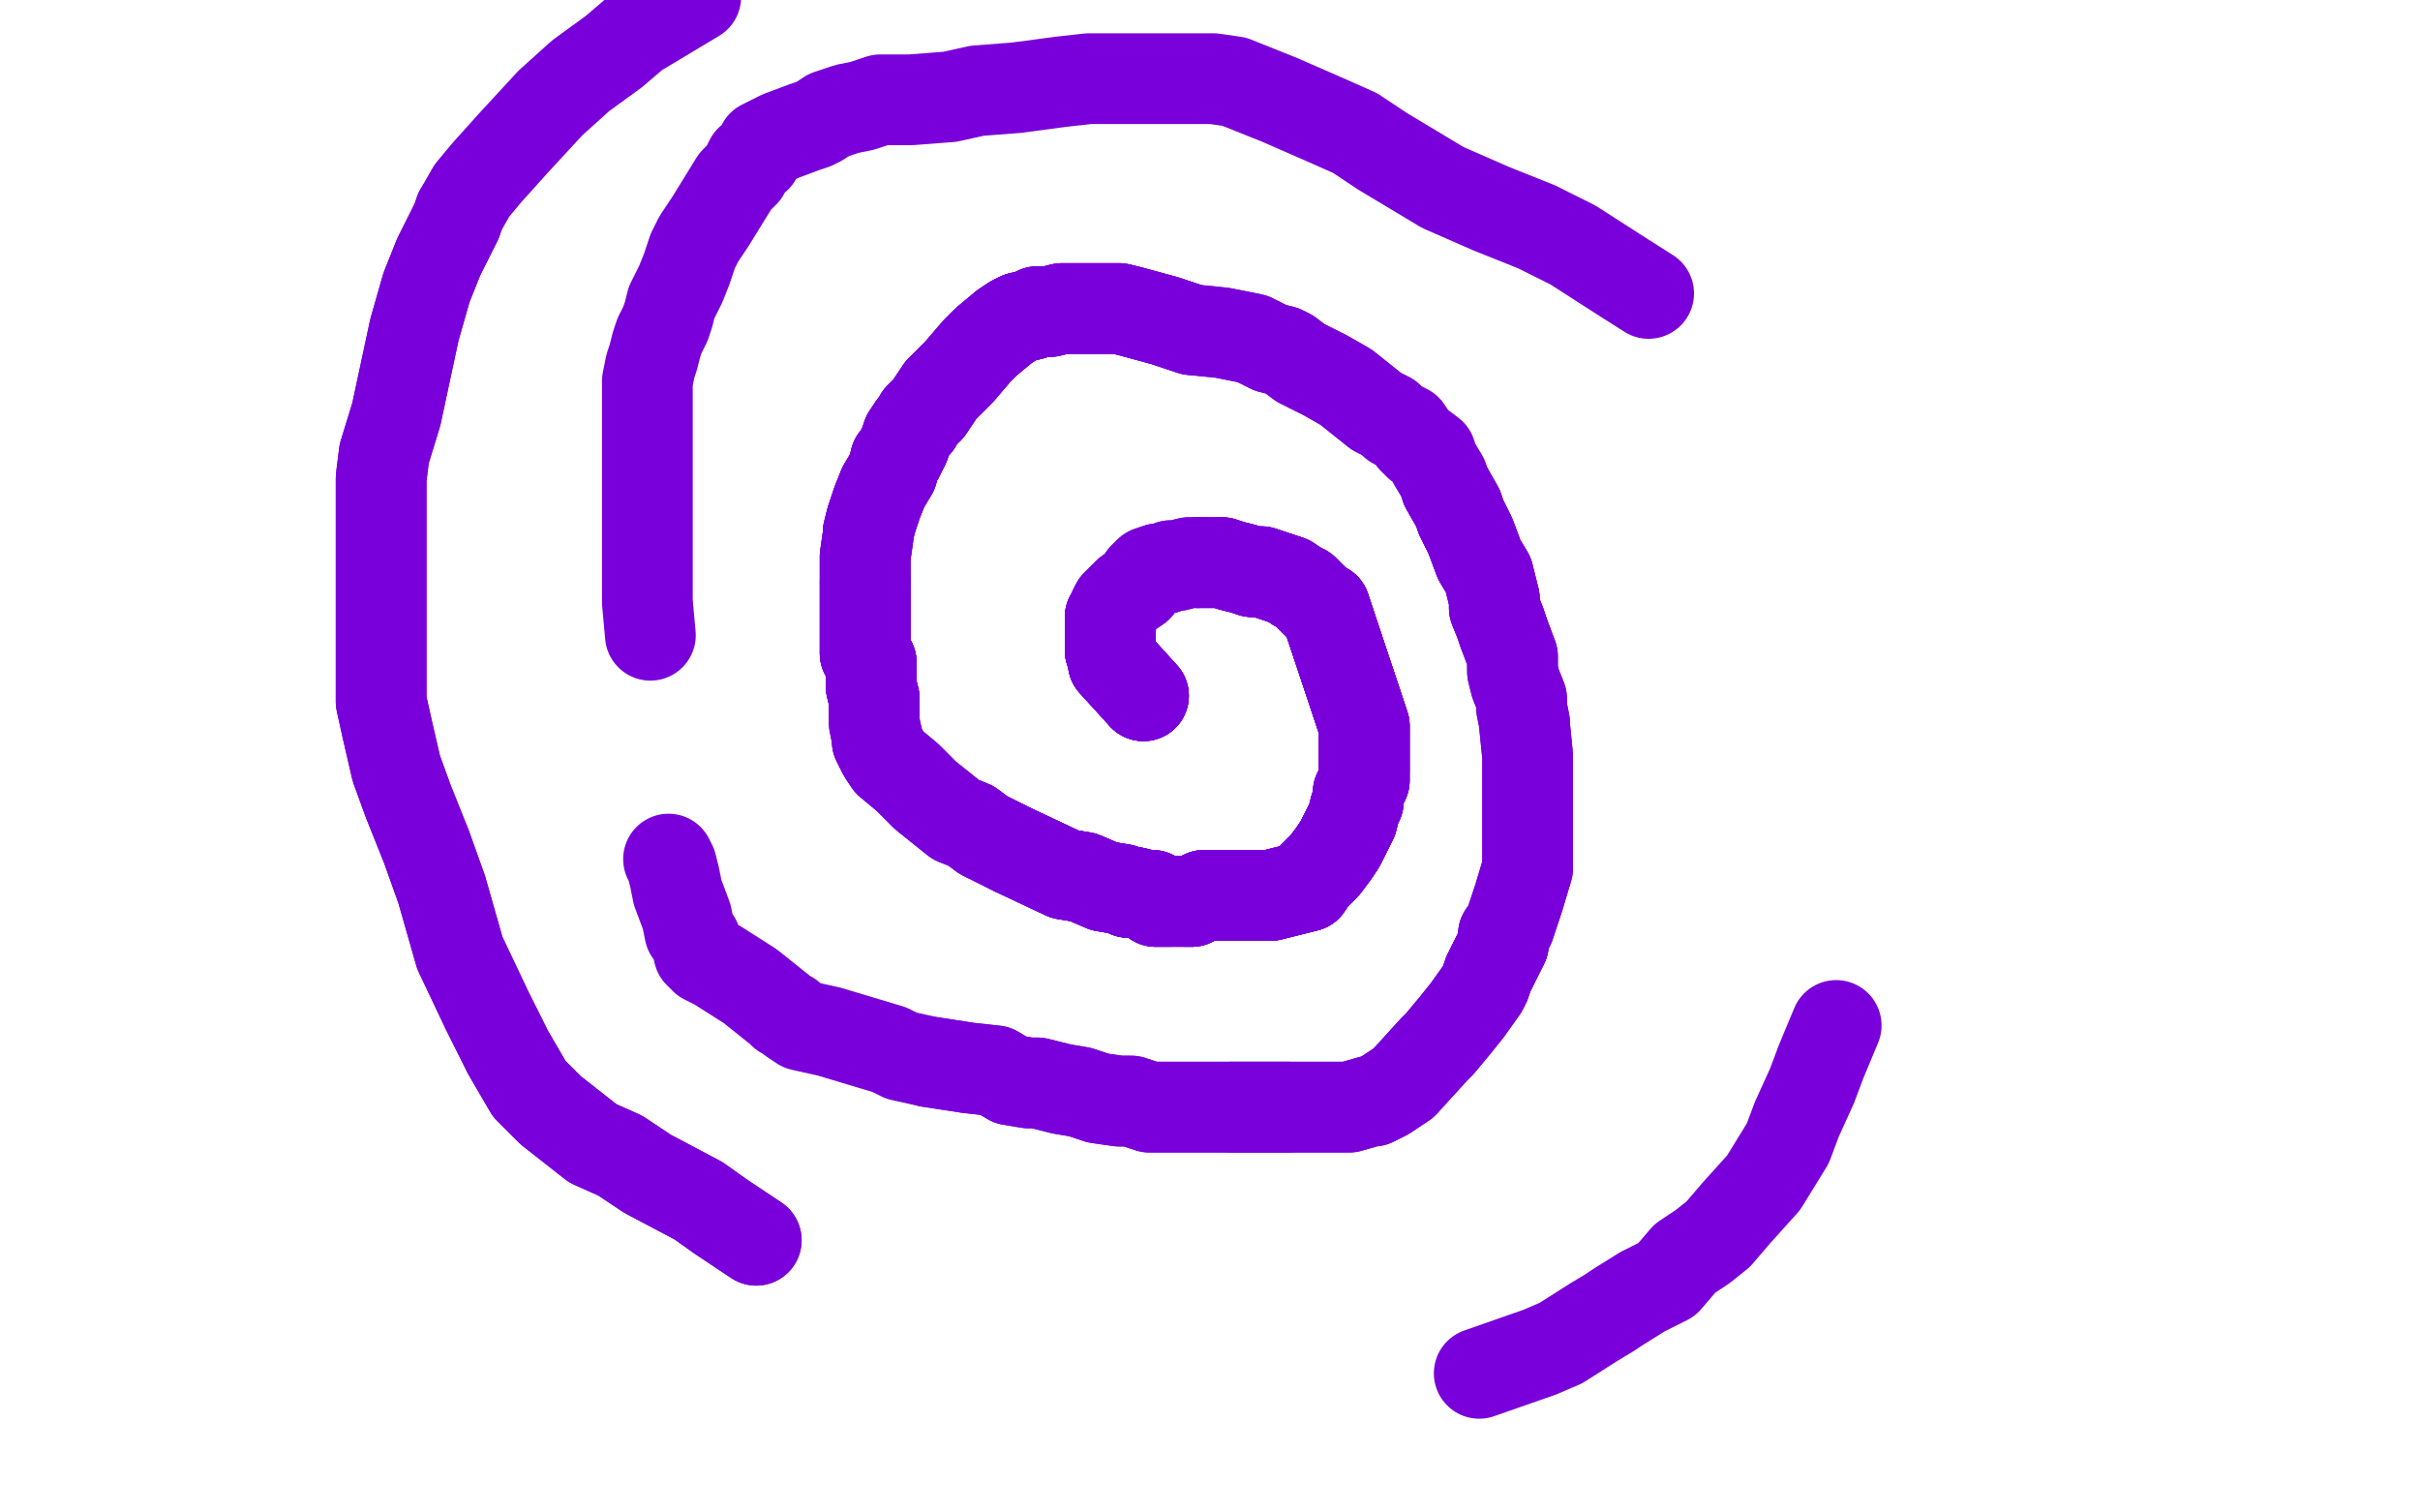 <?xml version="1.0" standalone="no"?>
<!DOCTYPE svg PUBLIC "-//W3C//DTD SVG 1.1//EN"
"http://www.w3.org/Graphics/SVG/1.1/DTD/svg11.dtd">

<svg width="800" height="500" version="1.1" xmlns="http://www.w3.org/2000/svg" xmlns:xlink="http://www.w3.org/1999/xlink" style="stroke-antialiasing: false"><desc>This SVG has been created on https://colorillo.com/</desc><rect x='0' y='0' width='800' height='500' style='fill: rgb(255,255,255); stroke-width:0' /><polyline points="378,230 368,219 368,218 367,215 367,213 367,211 367,210" style="fill: none; stroke: #7a00db; stroke-width: 30; stroke-linejoin: round; stroke-linecap: round; stroke-antialiasing: false; stroke-antialias: 0; opacity: 1.0"/>
<polyline points="378,230 368,219 368,218 367,215 367,213 367,211 367,210 367,208 367,207 367,206 367,205 367,204 368,203" style="fill: none; stroke: #7a00db; stroke-width: 30; stroke-linejoin: round; stroke-linecap: round; stroke-antialiasing: false; stroke-antialias: 0; opacity: 1.0"/>
<polyline points="378,230 368,219 368,218 367,215 367,213 367,211 367,210 367,208 367,207 367,206 367,205 367,204 368,203 368,202 369,200 370,199 371,198 372,197 373,196 376,194 378,191" style="fill: none; stroke: #7a00db; stroke-width: 30; stroke-linejoin: round; stroke-linecap: round; stroke-antialiasing: false; stroke-antialias: 0; opacity: 1.0"/>
<polyline points="378,230 368,219 368,218 367,215 367,213 367,211 367,210 367,208 367,207 367,206 367,205 367,204 368,203 368,202 369,200 370,199 371,198 372,197 373,196 376,194 378,191 379,190 380,189 383,188 384,188 385,188 387,187 389,187 393,186 394,186 396,186" style="fill: none; stroke: #7a00db; stroke-width: 30; stroke-linejoin: round; stroke-linecap: round; stroke-antialiasing: false; stroke-antialias: 0; opacity: 1.0"/>
<polyline points="378,230 368,219 368,218 367,215 367,213 367,211 367,210 367,208 367,207 367,206 367,205 367,204 368,203 368,202 369,200 370,199 371,198 372,197 373,196 376,194 378,191 379,190 380,189 383,188 384,188 385,188 387,187 389,187 393,186 394,186 396,186 400,186 404,186 407,187 411,188 414,189 417,189 426,192 429,194 431,195 434,198 436,200 438,201 450,237 451,240 451,244 451,246 451,251 451,254" style="fill: none; stroke: #7a00db; stroke-width: 30; stroke-linejoin: round; stroke-linecap: round; stroke-antialiasing: false; stroke-antialias: 0; opacity: 1.0"/>
<polyline points="396,186 400,186 404,186 407,187 411,188 414,189 417,189 426,192 429,194 431,195 434,198 436,200 438,201 450,237 451,240 451,244 451,246 451,251 451,254 451,258 449,262 449,265 448,267 447,271 445,275 443,279 441,282 438,286 436,288 435,289 434,290 432,293 428,294 424,295 420,296" style="fill: none; stroke: #7a00db; stroke-width: 30; stroke-linejoin: round; stroke-linecap: round; stroke-antialiasing: false; stroke-antialias: 0; opacity: 1.0"/>
<polyline points="396,186 400,186 404,186 407,187 411,188 414,189 417,189 426,192 429,194 431,195 434,198 436,200 438,201 450,237 451,240 451,244 451,246 451,251 451,254 451,258 449,262 449,265 448,267 447,271 445,275 443,279 441,282 438,286 436,288 435,289 434,290 432,293 428,294 424,295 420,296 418,296 417,296 413,296 406,296 398,296 394,298 392,298" style="fill: none; stroke: #7a00db; stroke-width: 30; stroke-linejoin: round; stroke-linecap: round; stroke-antialiasing: false; stroke-antialias: 0; opacity: 1.0"/>
<polyline points="404,186 407,187 411,188 414,189 417,189 426,192 429,194 431,195 434,198 436,200 438,201 450,237 451,240 451,244 451,246 451,251 451,254 451,258 449,262 449,265 448,267 447,271 445,275 443,279 441,282 438,286 436,288 435,289 434,290 432,293 428,294 424,295 420,296 418,296 417,296 413,296 406,296 398,296 394,298 392,298 390,298 389,298 387,298 385,298 382,298 381,296 379,296 375,295 373,295" style="fill: none; stroke: #7a00db; stroke-width: 30; stroke-linejoin: round; stroke-linecap: round; stroke-antialiasing: false; stroke-antialias: 0; opacity: 1.0"/>
<polyline points="434,198 436,200 438,201 450,237 451,240 451,244 451,246 451,251 451,254 451,258 449,262 449,265 448,267 447,271 445,275 443,279 441,282 438,286 436,288 435,289 434,290 432,293 428,294 424,295 420,296 418,296 417,296 413,296 406,296 398,296 394,298 392,298 390,298 389,298 387,298 385,298 382,298 381,296 379,296 375,295 373,295 371,294 365,293 358,290 352,289 335,281" style="fill: none; stroke: #7a00db; stroke-width: 30; stroke-linejoin: round; stroke-linecap: round; stroke-antialiasing: false; stroke-antialias: 0; opacity: 1.0"/>
<polyline points="445,275 443,279 441,282 438,286 436,288 435,289 434,290 432,293 428,294 424,295 420,296 418,296 417,296 413,296 406,296 398,296 394,298 392,298 390,298 389,298 387,298 385,298 382,298 381,296 379,296 375,295 373,295 371,294 365,293 358,290 352,289 335,281 331,279 325,276 321,273 316,271 311,267 306,263 300,257 294,252 292,249 290,245 290,244" style="fill: none; stroke: #7a00db; stroke-width: 30; stroke-linejoin: round; stroke-linecap: round; stroke-antialiasing: false; stroke-antialias: 0; opacity: 1.0"/>
<polyline points="387,298 385,298 382,298 381,296 379,296 375,295 373,295 371,294 365,293 358,290 352,289 335,281 331,279 325,276 321,273 316,271 311,267 306,263 300,257 294,252 292,249 290,245 290,244 289,239 289,236 289,235 289,231 288,227 288,225 288,224 288,219 286,216 286,210 286,209 286,206 286,203 286,199 286,197 286,193 286,192" style="fill: none; stroke: #7a00db; stroke-width: 30; stroke-linejoin: round; stroke-linecap: round; stroke-antialiasing: false; stroke-antialias: 0; opacity: 1.0"/>
<polyline points="379,296 375,295 373,295 371,294 365,293 358,290 352,289 335,281 331,279 325,276 321,273 316,271 311,267 306,263 300,257 294,252 292,249 290,245 290,244 289,239 289,236 289,235 289,231 288,227 288,225 288,224 288,219 286,216 286,210 286,209 286,206 286,203 286,199 286,197 286,193 286,192 286,186 286,184 287,177 287,176 288,172 290,166 292,161 295,156 296,152 297,151 299,147 300,144" style="fill: none; stroke: #7a00db; stroke-width: 30; stroke-linejoin: round; stroke-linecap: round; stroke-antialiasing: false; stroke-antialias: 0; opacity: 1.0"/>
<polyline points="289,236 289,235 289,231 288,227 288,225 288,224 288,219 286,216 286,210 286,209 286,206 286,203 286,199 286,197 286,193 286,192 286,186 286,184 287,177 287,176 288,172 290,166 292,161 295,156 296,152 297,151 299,147 300,144 302,141 303,140 304,138 307,135 311,129 317,123 323,116 326,113 332,108 335,106 337,105 341,104" style="fill: none; stroke: #7a00db; stroke-width: 30; stroke-linejoin: round; stroke-linecap: round; stroke-antialiasing: false; stroke-antialias: 0; opacity: 1.0"/>
<polyline points="289,231 288,227 288,225 288,224 288,219 286,216 286,210 286,209 286,206 286,203 286,199 286,197 286,193 286,192 286,186 286,184 287,177 287,176 288,172 290,166 292,161 295,156 296,152 297,151 299,147 300,144 302,141 303,140 304,138 307,135 311,129 317,123 323,116 326,113 332,108 335,106 337,105 341,104 343,103 347,103 351,102 355,102 357,102 362,102 365,102 370,102 374,103 385,106 394,109" style="fill: none; stroke: #7a00db; stroke-width: 30; stroke-linejoin: round; stroke-linecap: round; stroke-antialiasing: false; stroke-antialias: 0; opacity: 1.0"/>
<polyline points="296,152 297,151 299,147 300,144 302,141 303,140 304,138 307,135 311,129 317,123 323,116 326,113 332,108 335,106 337,105 341,104 343,103 347,103 351,102 355,102 357,102 362,102 365,102 370,102 374,103 385,106 394,109 404,110 409,111 414,112 420,115 424,116 426,117 430,120 438,124 445,128 450,132 455,136 459,138" style="fill: none; stroke: #7a00db; stroke-width: 30; stroke-linejoin: round; stroke-linecap: round; stroke-antialiasing: false; stroke-antialias: 0; opacity: 1.0"/>
<polyline points="332,108 335,106 337,105 341,104 343,103 347,103 351,102 355,102 357,102 362,102 365,102 370,102 374,103 385,106 394,109 404,110 409,111 414,112 420,115 424,116 426,117 430,120 438,124 445,128 450,132 455,136 459,138 461,140 465,142 467,145 469,147 473,150 474,153 477,158 478,161 482,168 483,171 486,177 489,185 492,190 494,198 494,201 496,206 497,209" style="fill: none; stroke: #7a00db; stroke-width: 30; stroke-linejoin: round; stroke-linecap: round; stroke-antialiasing: false; stroke-antialias: 0; opacity: 1.0"/>
<polyline points="478,161 482,168 483,171 486,177 489,185 492,190 494,198 494,201 496,206 497,209 500,217 500,222 501,226 503,231 503,234 504,239 504,240 505,250 505,255 505,257 505,263 505,265 505,268 505,273 505,280 505,287 502,297 499,306 497,309 497,312 493,320 492,322 491,325" style="fill: none; stroke: #7a00db; stroke-width: 30; stroke-linejoin: round; stroke-linecap: round; stroke-antialiasing: false; stroke-antialias: 0; opacity: 1.0"/>
<polyline points="478,161 482,168 483,171 486,177 489,185 492,190 494,198 494,201 496,206 497,209 500,217 500,222 501,226 503,231 503,234 504,239 504,240 505,250 505,255 505,257 505,263 505,265 505,268 505,273 505,280 505,287 502,297 499,306 497,309 497,312 493,320 492,322 491,325 490,327 485,334 481,339 476,345 474,347 464,358 458,362 454,364 453,364 446,366 433,366 426,366 421,366 419,366 414,366 407,366" style="fill: none; stroke: #7a00db; stroke-width: 30; stroke-linejoin: round; stroke-linecap: round; stroke-antialiasing: false; stroke-antialias: 0; opacity: 1.0"/>
<polyline points="497,309 497,312 493,320 492,322 491,325 490,327 485,334 481,339 476,345 474,347 464,358 458,362 454,364 453,364 446,366 433,366 426,366 421,366 419,366 414,366 407,366 401,366 395,366 389,366 380,366 374,364 370,364 363,363 357,361 351,360 343,358 340,358 334,357 329,354 320,353 307,351" style="fill: none; stroke: #7a00db; stroke-width: 30; stroke-linejoin: round; stroke-linecap: round; stroke-antialiasing: false; stroke-antialias: 0; opacity: 1.0"/>
<polyline points="426,366 421,366 419,366 414,366 407,366 401,366 395,366 389,366 380,366 374,364 370,364 363,363 357,361 351,360 343,358 340,358 334,357 329,354 320,353 307,351 298,349 294,347 284,344 274,341 265,339 262,337 261,336 259,335 258,334 253,330 248,326 237,319 233,317 231,315 231,314 230,311 228,308 227,303 224,295 223,290 222,286 221,284" style="fill: none; stroke: #7a00db; stroke-width: 30; stroke-linejoin: round; stroke-linecap: round; stroke-antialiasing: false; stroke-antialias: 0; opacity: 1.0"/>
<polyline points="215,210 214,199 214,196 214,188 214,173 214,160 214,149 214,140 214,132 214,128 214,126 215,121 216,118 217,114 218,111 220,107 221,104 222,100 225,94 227,89 229,83 231,79 235,73 243,60 246,57 248,53 250,52 252,48 254,47 258,45 266,42 269,41 271,40 274,38 280,36 285,35 291,33 301,33 314,32 323,30 336,29 351,27 360,26 362,26 369,26 376,26 384,26 392,26 401,26 408,27 423,33 439,40 448,44 457,50 467,56 477,62 493,69 508,75 520,81 534,90 545,97" style="fill: none; stroke: #7a00db; stroke-width: 30; stroke-linejoin: round; stroke-linecap: round; stroke-antialiasing: false; stroke-antialias: 0; opacity: 1.0"/>
<polyline points="607,339 602,351 599,359 594,370 591,378 583,391 574,401 568,408 563,412 557,416 551,423 543,427 535,432 532,434 527,437 516,444 509,447 489,454" style="fill: none; stroke: #7a00db; stroke-width: 30; stroke-linejoin: round; stroke-linecap: round; stroke-antialiasing: false; stroke-antialias: 0; opacity: 1.0"/>
<polyline points="250,410 238,402 231,397 214,388 205,382 196,378 182,367 175,360 168,348 161,334 152,315 146,294 141,280 135,265 131,254 128,241 126,232 126,220 126,202 126,186 126,169 126,158 127,150 131,137 134,123 137,109 141,95 145,85 151,73 152,70" style="fill: none; stroke: #7a00db; stroke-width: 30; stroke-linejoin: round; stroke-linecap: round; stroke-antialiasing: false; stroke-antialias: 0; opacity: 1.0"/>
<polyline points="250,410 238,402 231,397 214,388 205,382 196,378 182,367 175,360 168,348 161,334 152,315 146,294 141,280 135,265 131,254 128,241 126,232 126,220 126,202 126,186 126,169 126,158 127,150 131,137 134,123 137,109 141,95 145,85 151,73 152,70 156,63 161,57 170,47 182,34 192,25 203,17 210,11 230,-1" style="fill: none; stroke: #7a00db; stroke-width: 30; stroke-linejoin: round; stroke-linecap: round; stroke-antialiasing: false; stroke-antialias: 0; opacity: 1.0"/>
</svg>

